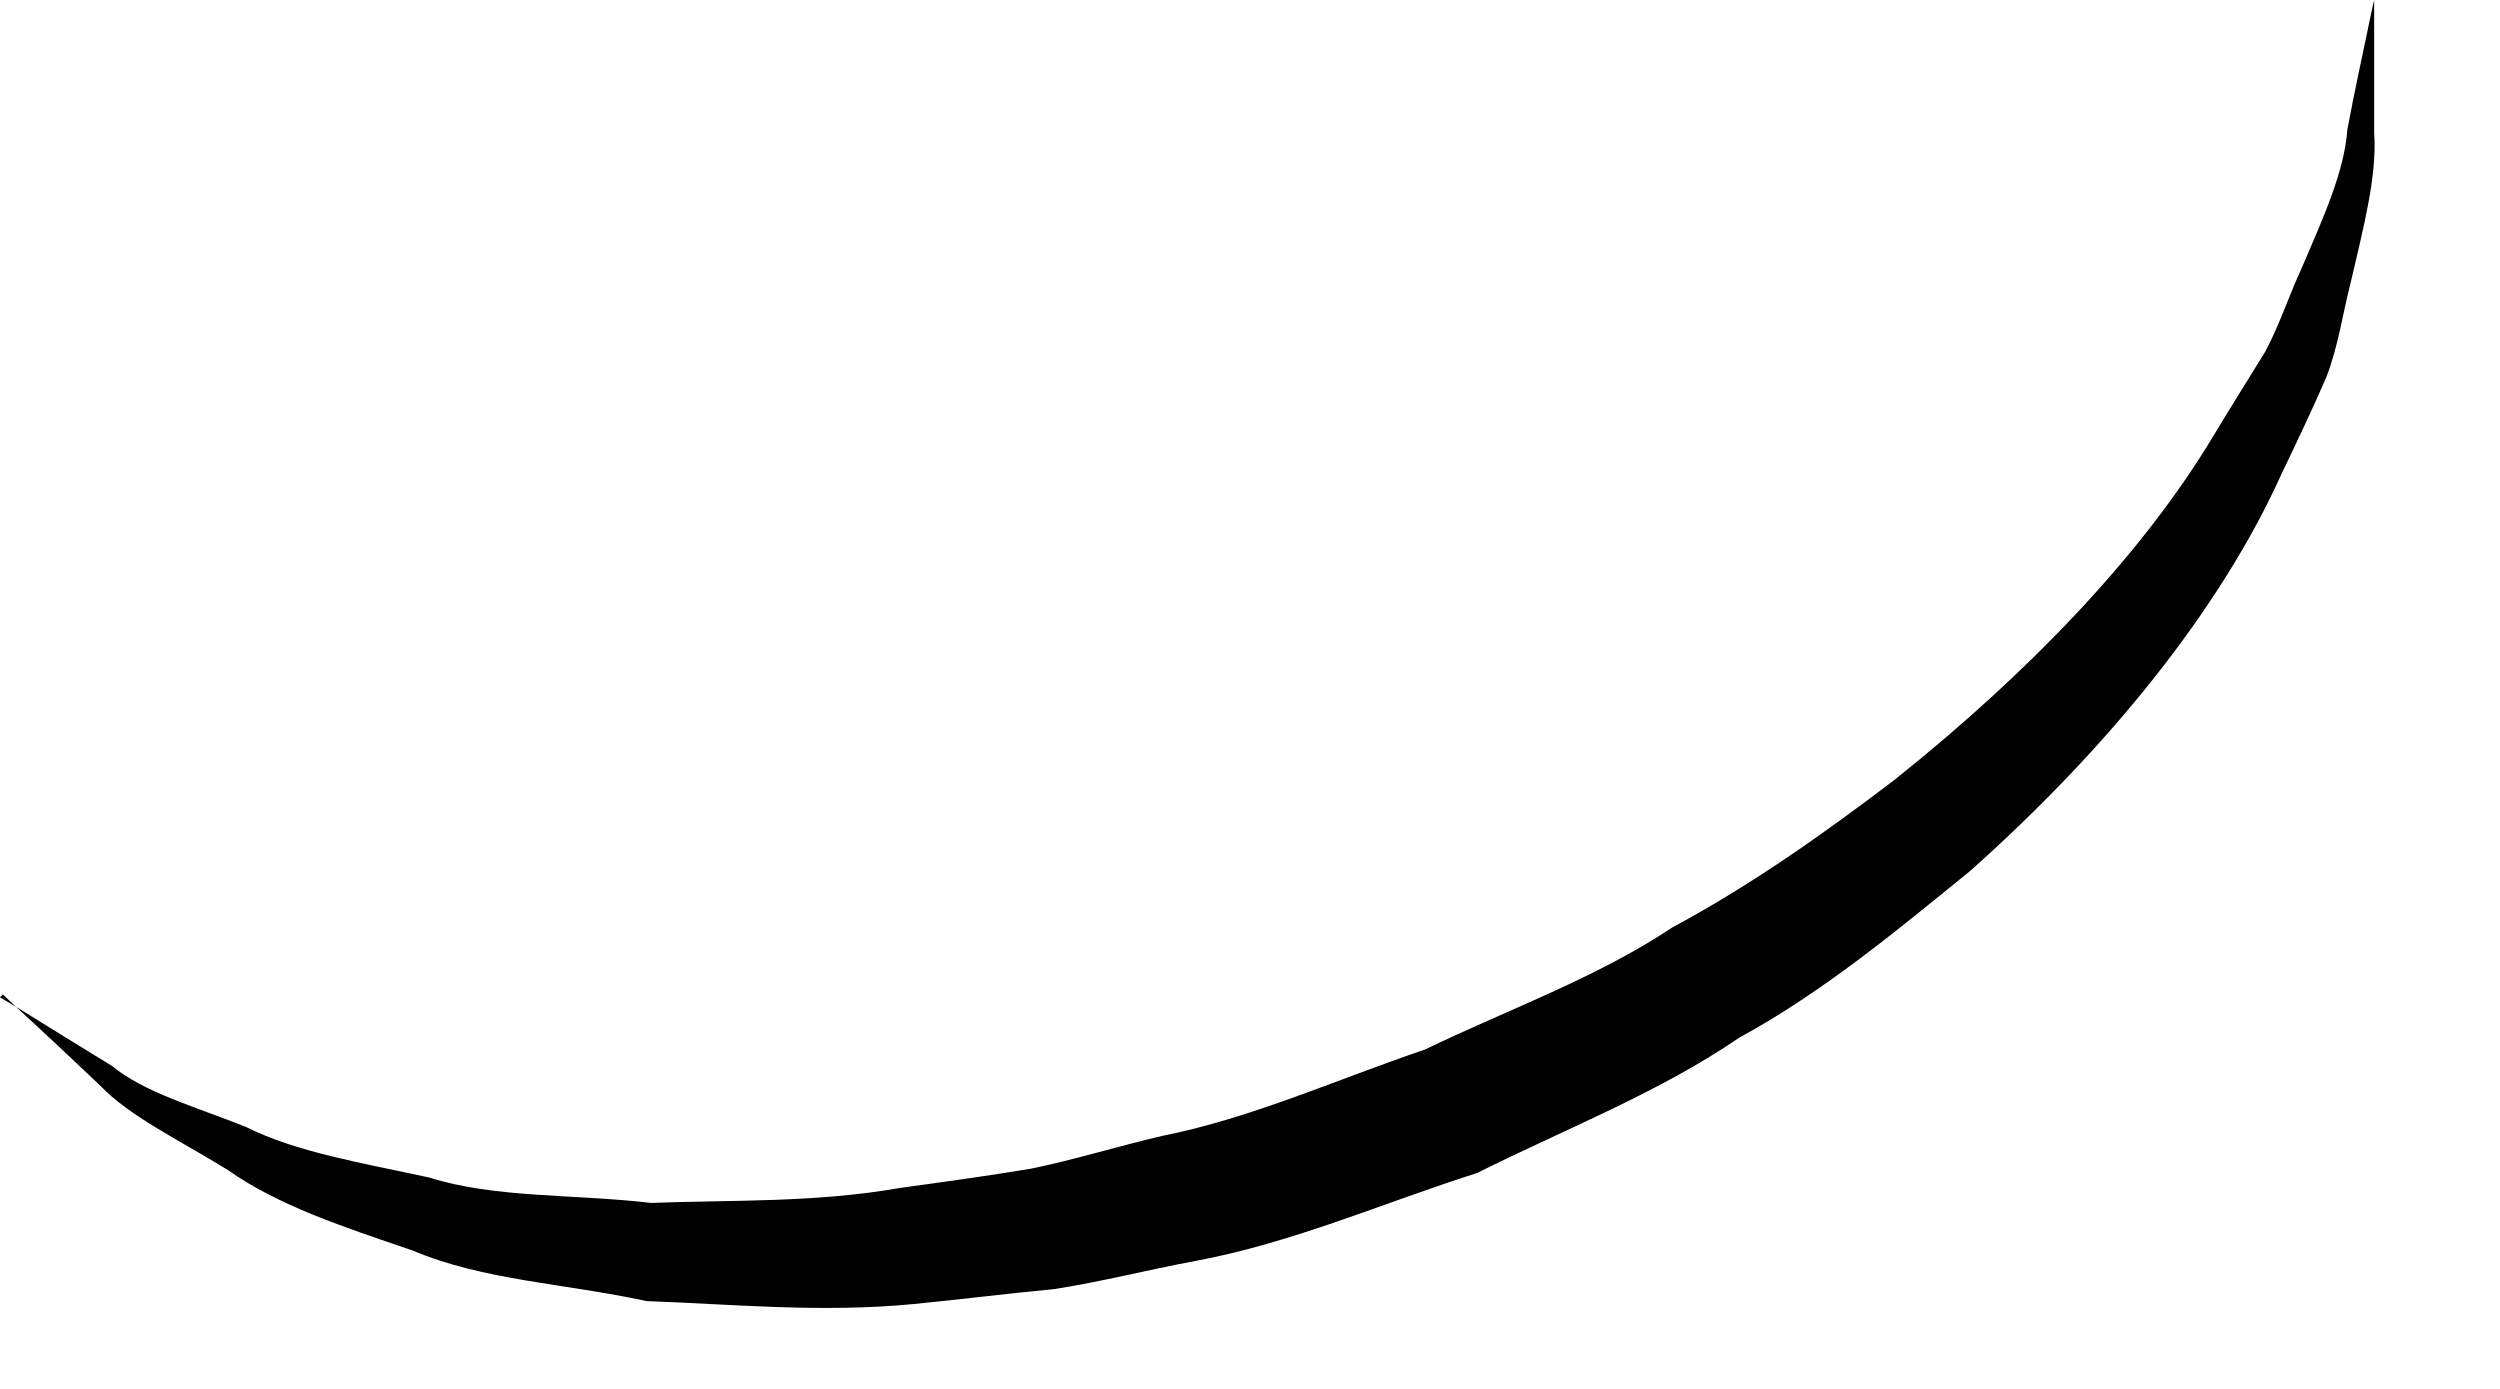 <?xml version="1.0" encoding="utf-8"?>
<svg xmlns="http://www.w3.org/2000/svg" fill="none" height="100%" overflow="visible" preserveAspectRatio="none" style="display: block;" viewBox="0 0 18 10" width="100%">
<path d="M0 7.181C0 7.181 0.075 7.224 0.215 7.31C0.354 7.396 0.558 7.524 0.805 7.674C1.041 7.867 1.395 7.964 1.771 8.114C2.135 8.296 2.597 8.371 3.09 8.478C3.563 8.628 4.131 8.596 4.689 8.661C5.258 8.639 5.87 8.661 6.481 8.553C6.793 8.51 7.104 8.468 7.426 8.414C7.737 8.35 8.048 8.253 8.37 8.178C9.014 8.05 9.626 7.771 10.259 7.557C10.86 7.267 11.493 7.042 12.04 6.678C12.619 6.367 13.145 5.992 13.639 5.616C14.605 4.845 15.42 3.998 15.935 3.141C16.064 2.926 16.193 2.722 16.311 2.53C16.418 2.326 16.483 2.122 16.568 1.94C16.729 1.565 16.88 1.233 16.901 0.933C16.955 0.643 17.008 0.407 17.041 0.247C17.073 0.086 17.094 0 17.094 0C17.094 0 17.094 0.086 17.094 0.247C17.094 0.407 17.094 0.654 17.094 0.954C17.116 1.265 17.019 1.629 16.922 2.047C16.869 2.251 16.837 2.487 16.751 2.712C16.654 2.937 16.547 3.162 16.429 3.408C15.989 4.384 15.184 5.381 14.186 6.27C13.671 6.688 13.134 7.138 12.523 7.471C11.943 7.867 11.278 8.125 10.634 8.446C9.958 8.661 9.304 8.95 8.606 9.079C8.263 9.143 7.93 9.229 7.587 9.282C7.243 9.314 6.911 9.357 6.578 9.389C5.913 9.454 5.258 9.389 4.657 9.368C4.056 9.239 3.477 9.218 2.972 9.004C2.468 8.832 2.007 8.682 1.642 8.425C1.277 8.2 0.934 8.039 0.719 7.814C0.504 7.61 0.322 7.439 0.204 7.331C0.086 7.224 0.021 7.16 0.021 7.16L0 7.181Z" fill="black" id="Vector"/>
</svg>